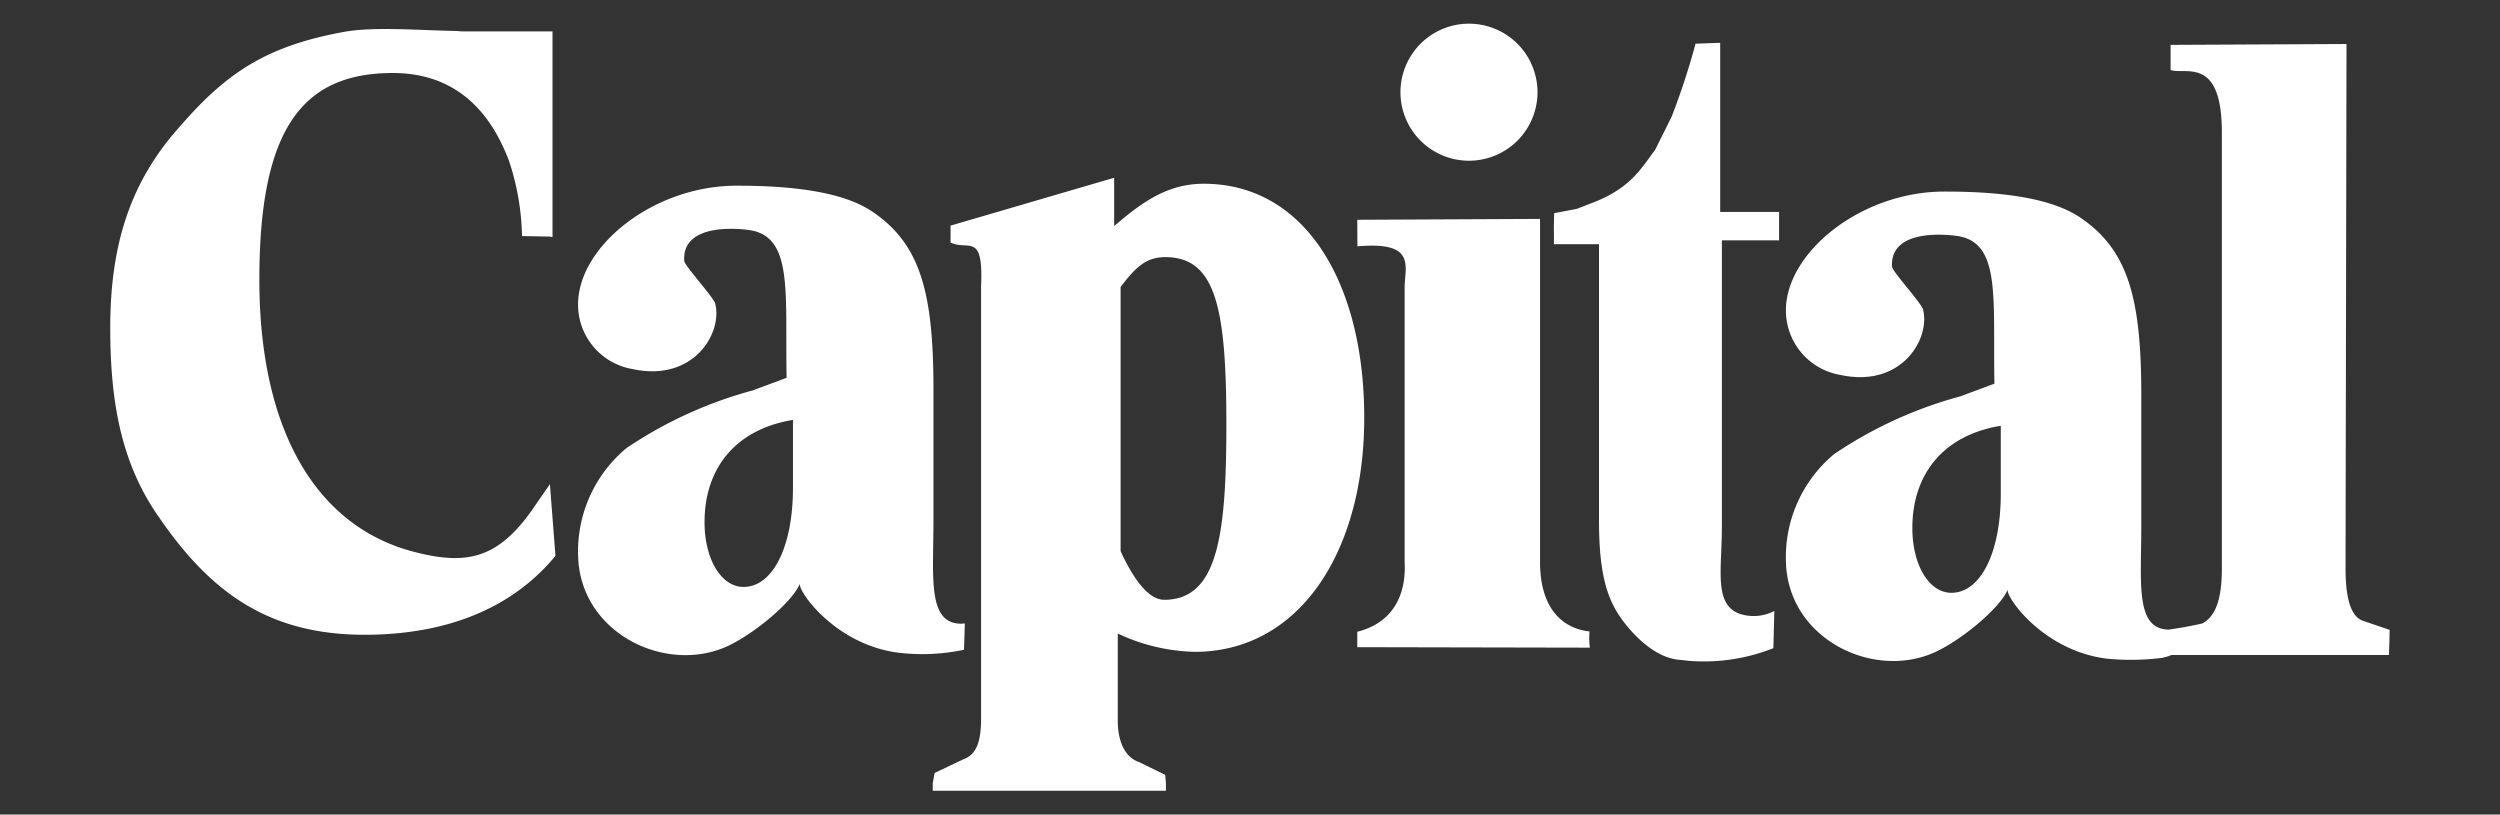 <?xml version="1.0" encoding="UTF-8"?> <svg xmlns="http://www.w3.org/2000/svg" id="capital" width="192.756" height="62.8" viewBox="0 0 192.756 62.8"><rect x="0" y="0" width="192.756" height="62.8" fill="#333333" stroke="none"/><path id="Path_1" data-name="Path 1" d="M0,0H192.756V62.8H0Z" fill="none" fill-rule="evenodd"></path><path id="Path_2" data-name="Path 2" d="M42.4,83.22l-2.15-.038a19.475,19.475,0,0,0-1-5.783c-1.754-4.669-4.862-6.79-8.967-6.79-7.01,0-10.276,4.354-10.286,15.881-.01,11.86,4.518,19.1,11.882,21.028,4.155,1.084,6.633.588,9.475-3.7l1.046-1.508.427,5.527c-2.124,2.588-6.312,5.984-14.378,6.084-7.642.094-12.17-3.193-16.212-9.09C9.329,100.674,8.5,95.942,8.5,90.245c0-6.434,1.568-11.275,5.358-15.5,3.663-4.222,6.726-6.208,12.624-7.3,2.363-.437,5.875-.117,8.737-.077l.384.033L42.6,67.4V83.26l-.206-.04ZM147.447,105.7c0,2.84,1.289,4.986,3.006,4.986,2.256,0,3.812-3.092,3.812-7.637V97.81C149.971,98.506,147.447,101.408,147.447,105.7Zm19.074,10.026a19.329,19.329,0,0,1-4.01.045c-4.959-.566-7.914-4.811-7.711-5.35-.484,1.287-3.219,3.662-5.4,4.744-4.746,2.354-11.539-.816-11.7-6.859a10.34,10.34,0,0,1,3.727-8.322,32.527,32.527,0,0,1,9.727-4.447l2.621-.976c-.127-6.609.541-10.926-2.914-11.394-1.365-.184-5.148-.363-4.979,2.38.023.374,2.262,2.795,2.391,3.3.57,2.256-1.656,6.067-6.383,5.039a5.042,5.042,0,0,1-4.193-4.98c0-4.456,5.779-9.156,12.223-9.156,3.473,0,8.041.286,10.566,2.068,3.664,2.525,4.613,6.313,4.613,13.666v10.04c0,4.457-.482,7.955,2.113,8q1.3-.181,2.582-.471c1.312-.668,1.516-2.625,1.516-4.258V75.124c-.016-5.827-2.814-4.37-3.951-4.741V68.44l13.562-.067-.074,40.352c0,1.707.184,3.664,1.3,4.105l2.1.713q-.011.97-.057,1.939h-16.77a3.121,3.121,0,0,1-.9.245ZM113.262,77.372a5.283,5.283,0,1,0-5.283-5.283,5.282,5.282,0,0,0,5.283,5.283Zm16.3,38.487c-2.566-.15-4.621-3.283-4.621-3.283-1.2-1.707-1.654-3.871-1.654-7.51V83.809h-3.475v-.278c0-1.262-.023-.65.018-2.114l1.75-.335,1.348-.523c2.824-1.111,3.654-2.658,4.686-4.025l1.281-2.577a55.257,55.257,0,0,0,1.836-5.609l1.9-.068V81.323h4.541v2.189H132.76V105.66c0,3.193-.631,5.9,1.346,6.637a3.45,3.45,0,0,0,2.7-.211l-.074,2.869a14.553,14.553,0,0,1-6.49.98l-.681-.076ZM104.65,81.981v-.055l14.092-.068v26.337c-.047,5.061,3.236,5.4,3.818,5.473a5.715,5.715,0,0,0,.02,1.248l-17.93-.037v-1.188c4.084-1.039,3.65-5,3.65-5.5V87.175c0-1.634.961-3.615-3.641-3.2l-.009-1.993Zm-14.9,29.246c4.105,0,4.806-4.828,4.806-13.516,0-8.912-.789-12.906-4.705-12.906-1.516,0-2.313.818-3.45,2.3v20.372c.9,1.964,2.086,3.746,3.349,3.746ZM72.062,124.576l2.217-1.053c1.061-.371,1.364-1.49,1.364-3.125V87.1c.187-4.294-.945-2.747-2.357-3.423.015-.833,0-1.3,0-1.3l12.618-3.691v3.722c2.073-1.768,4.058-3.261,6.9-3.261,7.832,0,12.383,7.65,12.383,18.046,0,10.324-4.994,18.045-13.078,18.045a14.746,14.746,0,0,1-5.926-1.408v6.717c0,1.559.529,2.83,1.666,3.2l1.99.977.056.639v.586H71.918v-.586l.144-.791ZM54.321,105.248c0,2.84,1.289,4.986,3.006,4.986,2.255,0,3.812-3.092,3.812-7.637v-5.24C56.844,98.053,54.321,100.957,54.321,105.248Zm20.008,9.83a15.548,15.548,0,0,1-4.943.24c-4.959-.566-7.915-4.811-7.711-5.35-.485,1.287-3.219,3.662-5.4,4.744-4.748,2.354-11.539-.814-11.7-6.859A10.348,10.348,0,0,1,48.3,99.531a32.512,32.512,0,0,1,9.727-4.446l2.622-.976c-.127-6.609.54-10.926-2.914-11.394-1.365-.185-5.149-.363-4.98,2.38.023.375,2.262,2.795,2.391,3.3.571,2.256-1.655,6.067-6.382,5.039a5.043,5.043,0,0,1-4.194-4.981c0-4.455,5.781-9.156,12.223-9.156,3.474,0,8.041.287,10.567,2.068,3.663,2.525,4.612,6.313,4.612,13.666v10.04c0,4.457-.482,7.955,2.113,8l.306-.02-.063,2.022Z" transform="translate(0 -64.98)" fill="#fff" fill-rule="evenodd"></path></svg> 